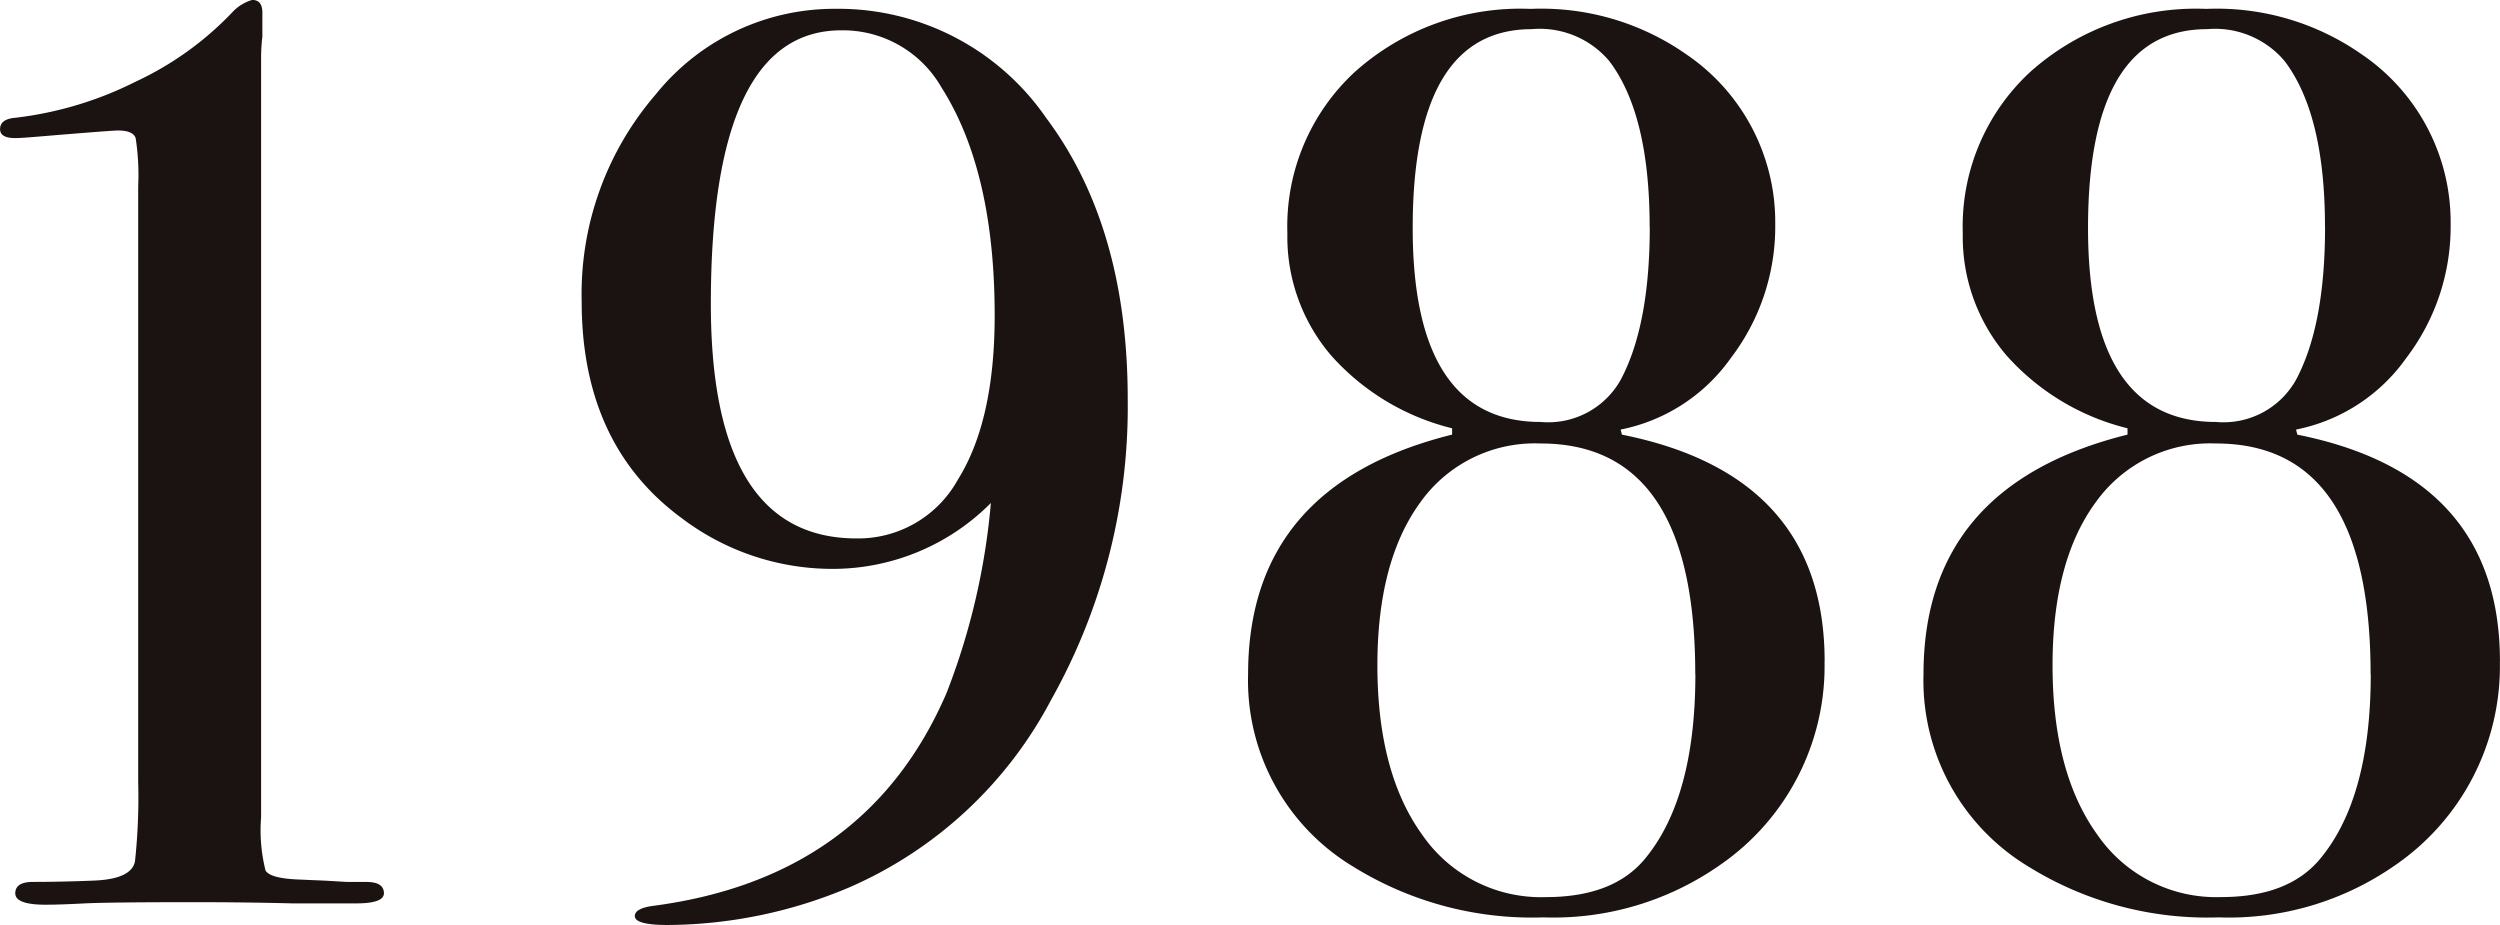 <svg xmlns="http://www.w3.org/2000/svg" width="140.083" height="51.83" viewBox="0 0 140.083 51.83">
  <path id="Path_3769" data-name="Path 3769" d="M30.033-.5q0,.568-1.562.568h-3.55Q22.223,0,19.454,0q-4.9,0-6.248.071t-2.13.071q-1.7,0-1.7-.639t.994-.639q1.562,0,3.337-.071,2.2-.071,2.379-1.1a33.662,33.662,0,0,0,.177-4.437v-33.37a13.555,13.555,0,0,0-.142-2.7q-.142-.426-.994-.426-.355,0-4.615.355-.852.071-1.136.071-.852,0-.852-.5,0-.568.852-.639a20.168,20.168,0,0,0,6.745-2.023,17.87,17.87,0,0,0,5.467-3.941,2.439,2.439,0,0,1,1.065-.639q.568,0,.568.71v1.349a10.38,10.38,0,0,0-.071,1.278V-4.757a9.313,9.313,0,0,0,.248,2.982q.248.426,1.74.5l1.633.071,1.207.071h1.065Q30.033-1.136,30.033-.5ZM71.71-28.187a33.534,33.534,0,0,1-4.3,16.863A23.262,23.262,0,0,1,56.161-.852a26.4,26.4,0,0,1-10.224,2.13q-1.846,0-1.846-.5,0-.426.994-.568,12-1.562,16.472-11.928a38.38,38.38,0,0,0,2.485-10.65,12.492,12.492,0,0,1-8.8,3.692,13.978,13.978,0,0,1-8.52-2.84q-5.609-4.118-5.609-12.141a17.118,17.118,0,0,1,4.153-11.609,12.837,12.837,0,0,1,10.047-4.792,14.144,14.144,0,0,1,11.822,6.106Q71.71-37.843,71.71-28.187Zm-7.455-4.686q0-8.094-2.982-12.78a6.365,6.365,0,0,0-5.609-3.2q-7.313,0-7.313,15.336,0,13.135,8.165,13.135a6.382,6.382,0,0,0,5.68-3.3Q64.255-26.98,64.255-32.873Zm46.5,19.383a13.522,13.522,0,0,1-5.893,11.431A16.256,16.256,0,0,1,95,.852a19.009,19.009,0,0,1-10.65-2.84A12.169,12.169,0,0,1,78.455-12.78q0-10.579,11.431-13.419v-.355a13.323,13.323,0,0,1-6.78-4.082,10.221,10.221,0,0,1-2.45-6.851,11.776,11.776,0,0,1,3.8-9.053,13.906,13.906,0,0,1,9.833-3.514,14.163,14.163,0,0,1,8.733,2.556,11.356,11.356,0,0,1,4.97,9.514,12.134,12.134,0,0,1-2.485,7.49,9.929,9.929,0,0,1-6.177,4.012l.071.284Q110.76-23.927,110.76-13.49Zm-9.8-24.353q0-6.319-2.272-9.3a5.092,5.092,0,0,0-4.331-1.775q-6.674,0-6.674,11.147,0,10.863,7.171,10.863a4.657,4.657,0,0,0,4.473-2.343Q100.962-32.305,100.962-37.843Zm2.556,25.063q0-12.922-8.662-12.922a7.878,7.878,0,0,0-6.745,3.3Q85.7-19.1,85.7-13.277q0,6.035,2.521,9.514A8.085,8.085,0,0,0,95.14-.284q3.763,0,5.538-2.13Q103.518-5.822,103.518-12.78Zm45.085-.71A13.522,13.522,0,0,1,142.71-2.059,16.256,16.256,0,0,1,132.841.852a19.009,19.009,0,0,1-10.65-2.84A12.169,12.169,0,0,1,116.3-12.78q0-10.579,11.431-13.419v-.355a13.323,13.323,0,0,1-6.78-4.082,10.221,10.221,0,0,1-2.45-6.851,11.776,11.776,0,0,1,3.8-9.053,13.906,13.906,0,0,1,9.833-3.514,14.163,14.163,0,0,1,8.733,2.556,11.356,11.356,0,0,1,4.97,9.514,12.134,12.134,0,0,1-2.485,7.49,9.929,9.929,0,0,1-6.177,4.012l.071.284Q148.6-23.927,148.6-13.49Zm-9.8-24.353q0-6.319-2.272-9.3a5.092,5.092,0,0,0-4.331-1.775q-6.674,0-6.674,11.147,0,10.863,7.171,10.863a4.657,4.657,0,0,0,4.473-2.343Q138.805-32.305,138.8-37.843Zm2.556,25.063q0-12.922-8.662-12.922a7.878,7.878,0,0,0-6.745,3.3q-2.414,3.3-2.414,9.123,0,6.035,2.521,9.514a8.085,8.085,0,0,0,6.923,3.479q3.763,0,5.538-2.13Q141.361-5.822,141.361-12.78Z" transform="translate(-8.52 50.552)" fill="#1a1311"/>
</svg>
